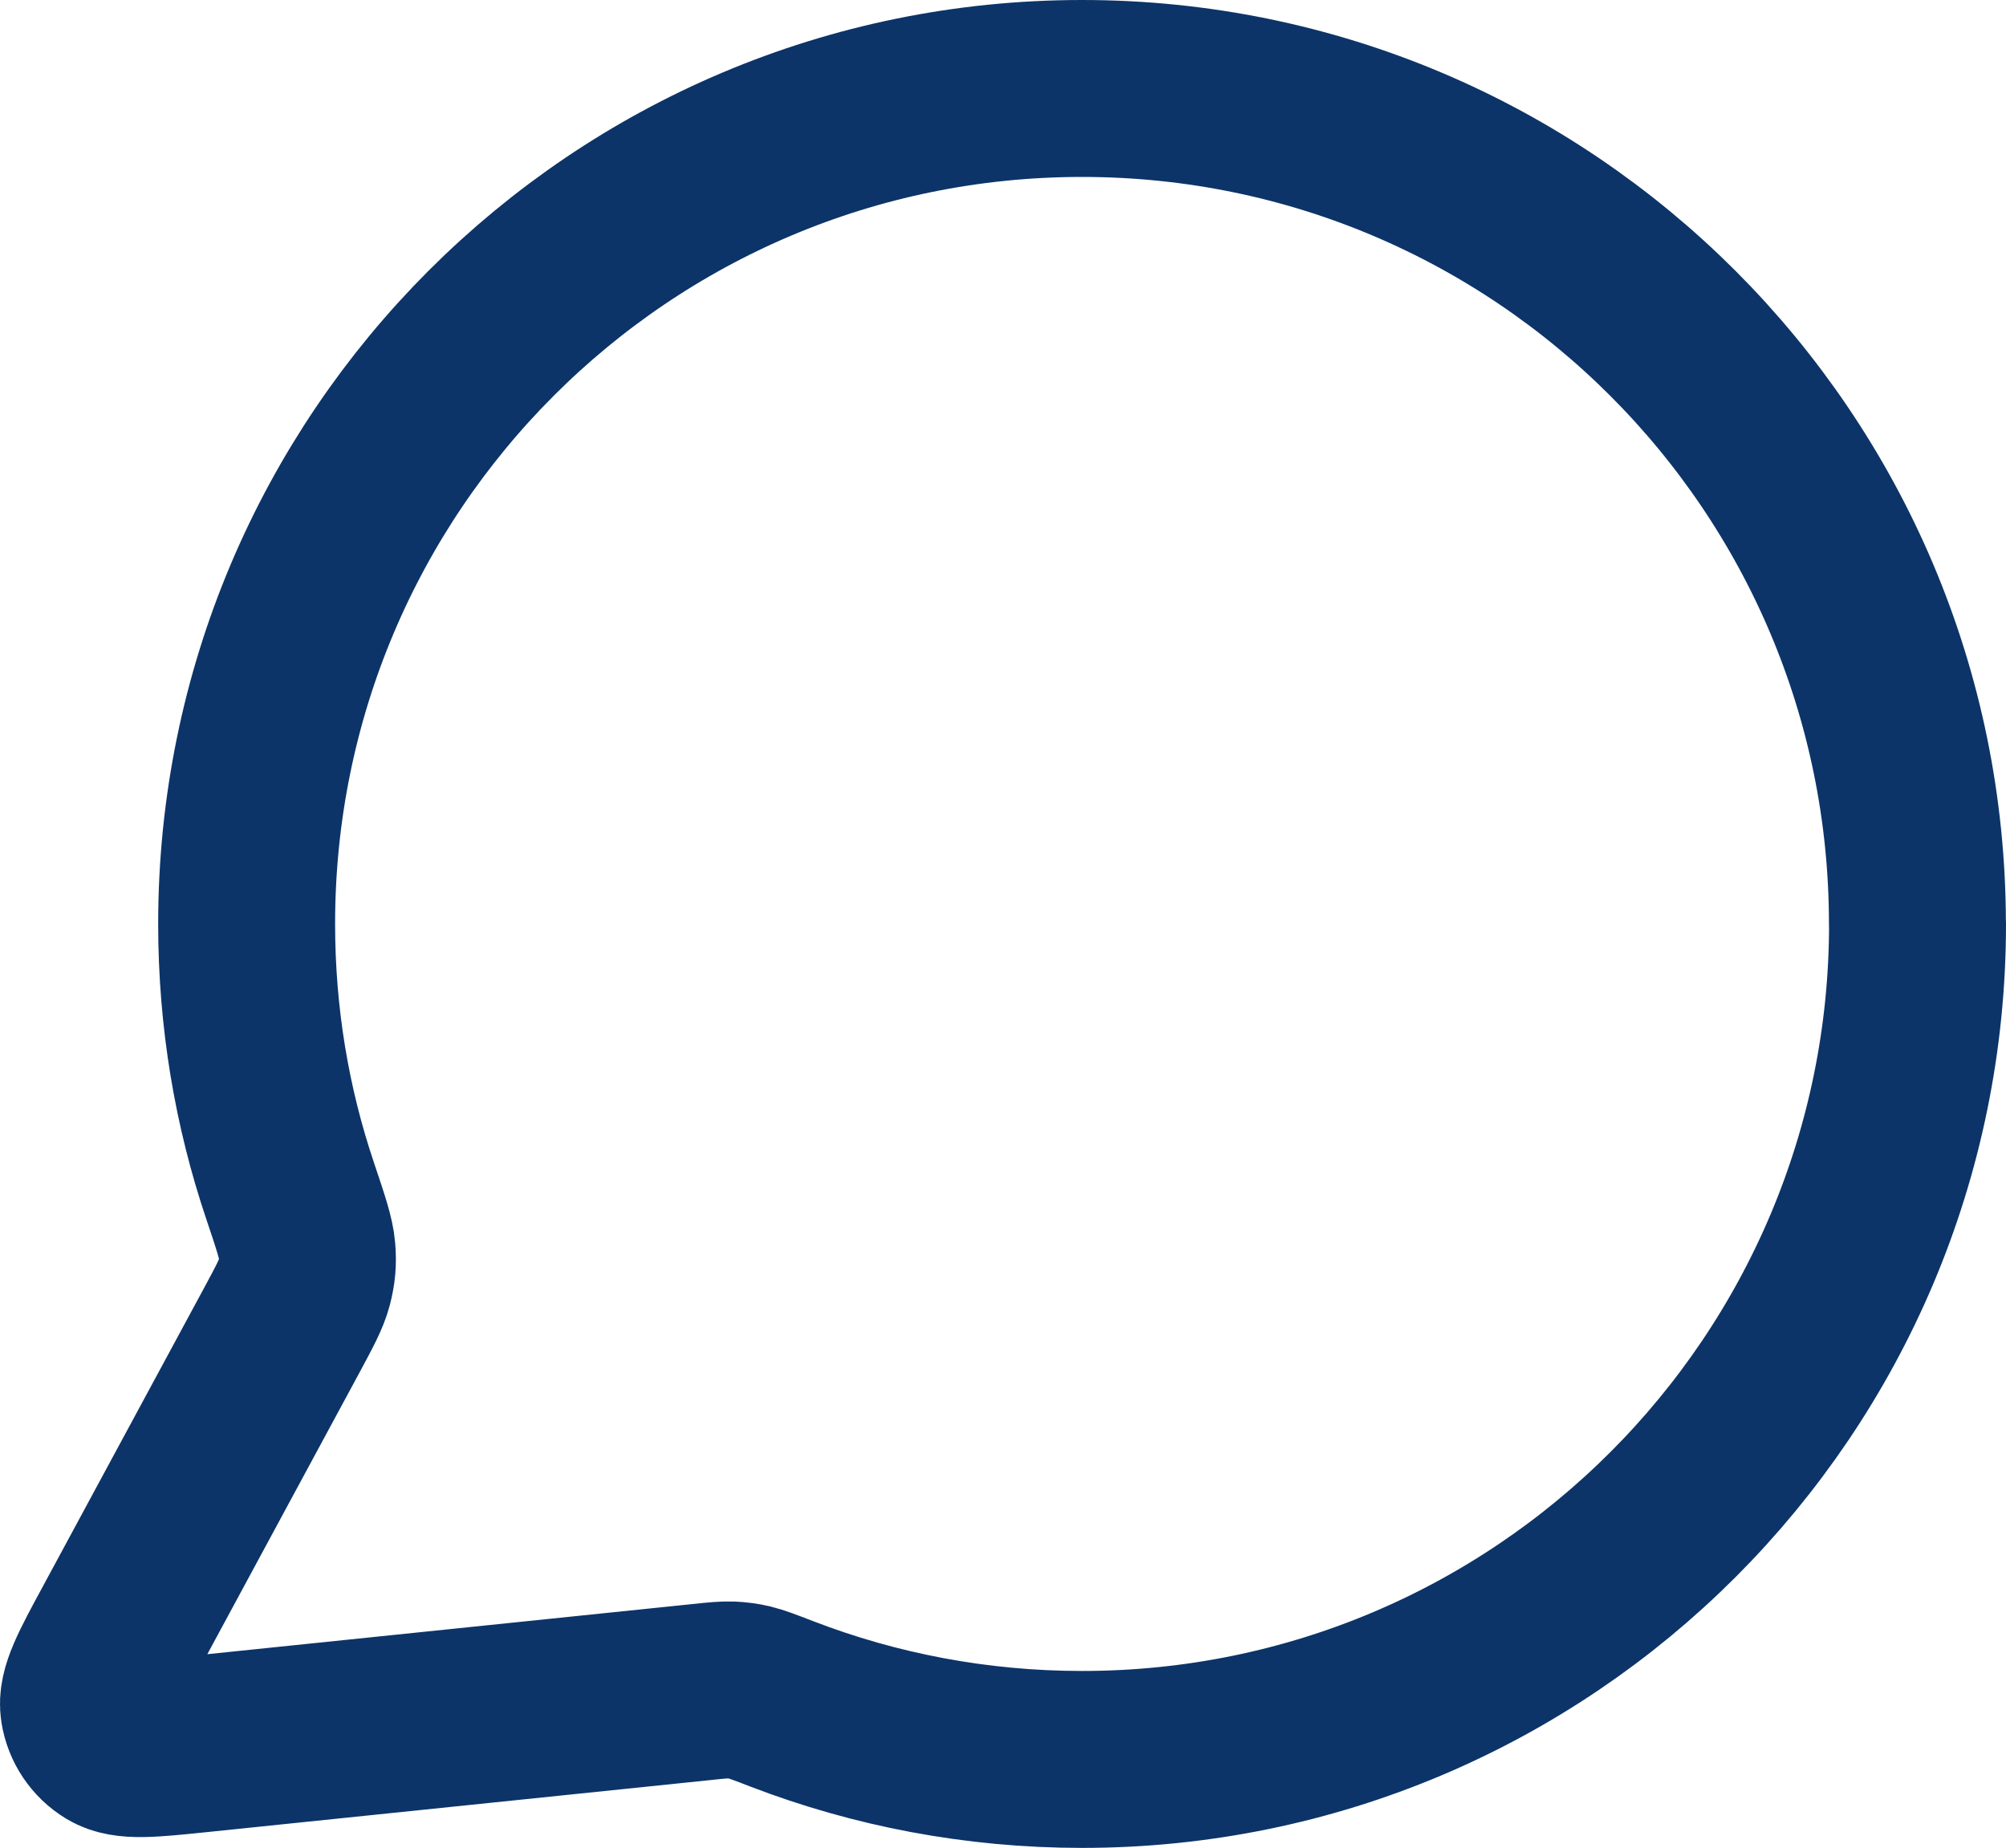 <svg xmlns="http://www.w3.org/2000/svg" id="Layer_2" data-name="Layer 2" viewBox="0 0 17.007 15.667"><defs><style>      .cls-1 {        fill: none;        stroke: #0c3468;        stroke-linecap: round;        stroke-linejoin: round;        stroke-width: 1.5px;      }    </style></defs><g id="Layer_1-2" data-name="Layer 1"><path class="cls-1" d="M16.257,7.833c0,3.912-3.171,7.083-7.083,7.083-.897,0-1.756-.167-2.546-.471-.144-.056-.217-.083-.274-.097-.056-.013-.097-.018-.155-.021-.059-.002-.124.004-.253.018l-4.268.441c-.407.042-.61.063-.73-.01-.105-.064-.176-.17-.195-.291-.022-.139.075-.319.27-.679l1.363-2.523c.112-.208.168-.312.194-.411.025-.099.031-.17.023-.271-.008-.103-.053-.236-.143-.504-.24-.711-.369-1.472-.369-2.264C2.09,3.921,5.261.75,9.173.75s7.083,3.171,7.083,7.083Z"></path></g></svg>